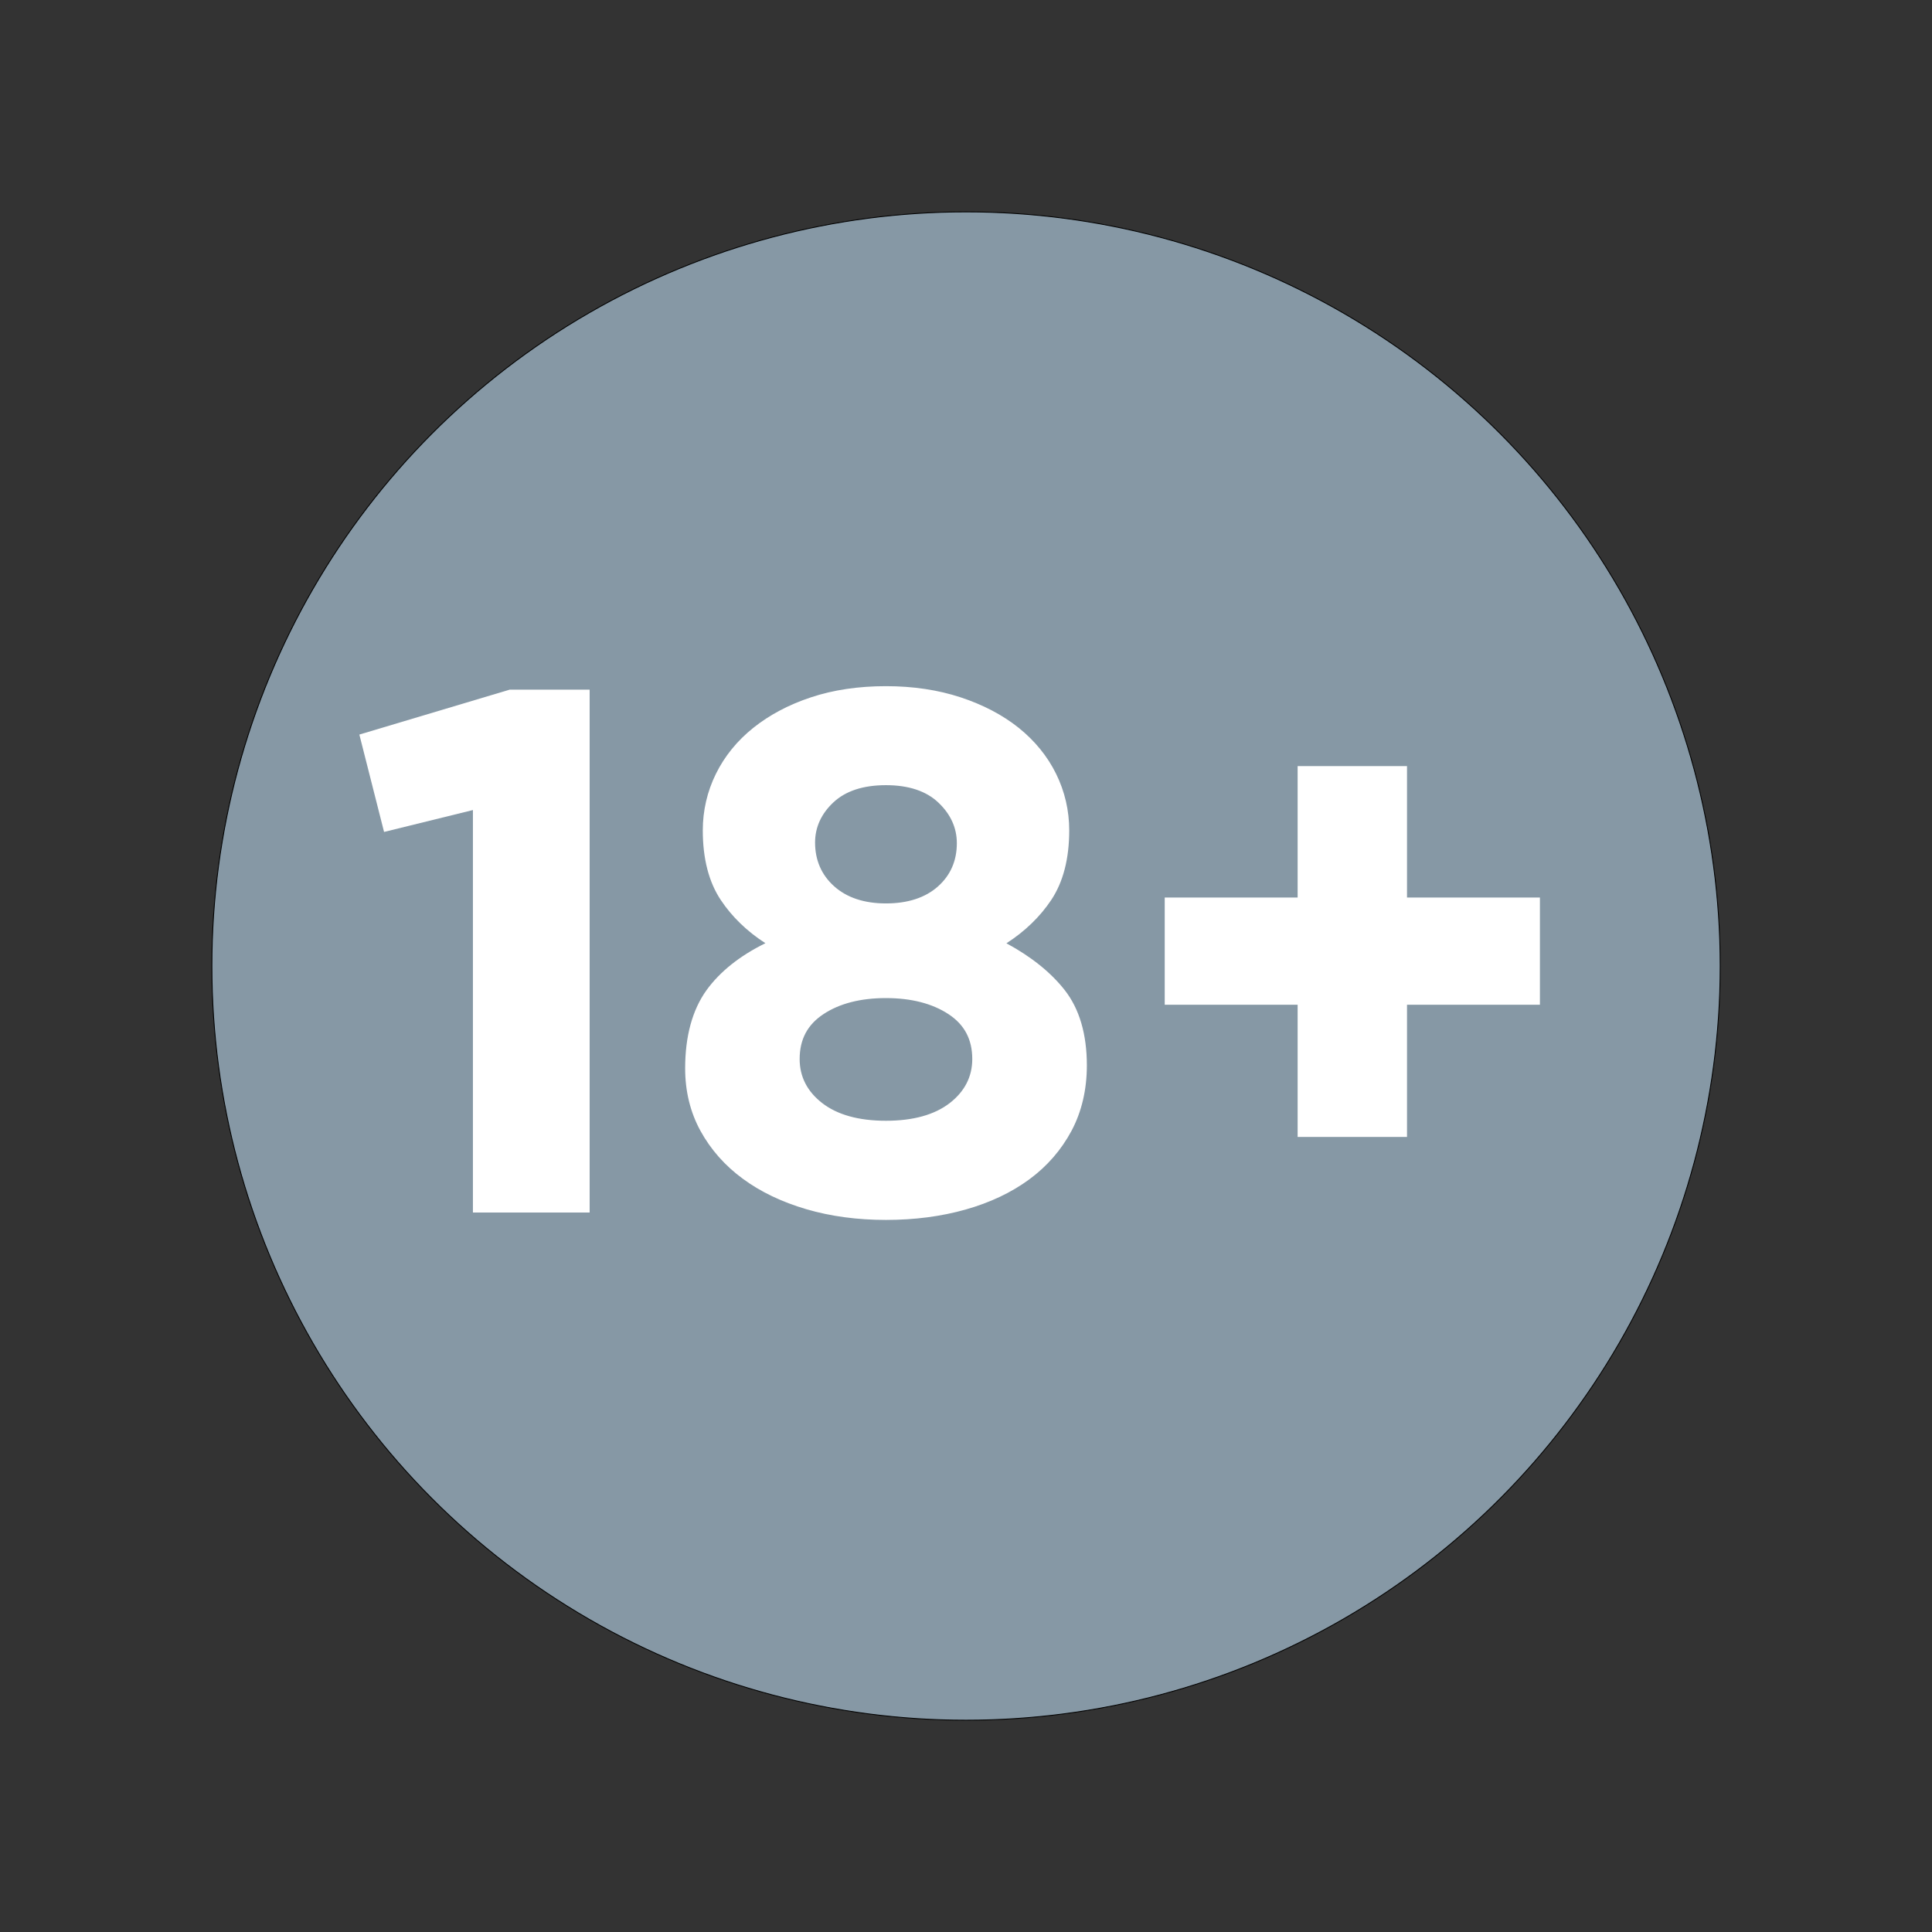 <?xml version="1.0" encoding="utf-8"?>
<!-- Generator: Adobe Illustrator 19.1.0, SVG Export Plug-In . SVG Version: 6.00 Build 0)  -->
<svg version="1.1" id="Calque_1" xmlns="http://www.w3.org/2000/svg" xmlns:xlink="http://www.w3.org/1999/xlink" x="0px" y="0px"
	 viewBox="992 -993.2 2267.7 2267.7" style="enable-background:new 992 -993.2 2267.7 2267.7;" xml:space="preserve">
<rect x="992" y="-993.2" width="2267.7" height="2267.7" fill="#333333" stroke="none"/>
<style type="text/css">
	.st0{fill:#8698A5;stroke:#000000;stroke-miterlimit:10;}
	.st1{fill:#FFFFFF;}
</style>
<g id="Calque_1_1_">
	<circle class="st0" cx="2125.9" cy="140.7" r="885.2"/>
</g>
<g id="Calque_2">
	<g>
		<g>
			<path class="st1" d="M1590.6-180.7h90.5V427h-131V-46.2l-105.2,25.9l-27.6-108.6L1590.6-180.7z"/>
			<path class="st1" d="M1684.1,430h-137V-42.4l-104.3,25.7l-29-114.3l176.4-52.7h93.9V430z M1553.1,424h125v-601.7H1591
				l-170.1,50.8L1447-24l106-26.1L1553.1,424L1553.1,424z"/>
		</g>
		<g>
			<path class="st1" d="M2264.6,257.2c0,28.2-5.9,53.3-17.7,75.4c-11.8,22.1-28,40.8-48.7,56c-20.7,15.2-45.3,26.9-73.7,34.9
				s-59.3,12.1-92.7,12.1c-33.3,0-64.2-4.2-92.7-12.5s-53-20.1-73.7-35.3c-20.7-15.2-36.9-33.6-48.7-55.2
				c-11.8-21.5-17.7-45.5-17.7-72c0-37.3,8.2-67.4,24.6-90.1c16.4-22.7,40.6-41.5,72.8-56.5c-23.6-14.4-42.2-31.9-56-52.6
				c-13.8-20.7-20.7-47.4-20.7-80.2c0-23,5-44.7,15.1-65.1c10-20.4,24.4-38.1,43.1-53c18.7-14.9,40.9-26.7,66.8-35.3
				c25.9-8.6,54.9-12.9,87.1-12.9c31.6,0,60.5,4.3,86.6,12.9c26.1,8.6,48.6,20.4,67.2,35.3c18.7,15,33,32.6,43.1,53
				c10,20.4,15.1,42.1,15.1,65.1c0,32.8-6.9,59.5-20.7,80.2c-13.8,20.7-32.5,38.2-56,52.6c31,16.1,55,34.9,72,56.5
				C2256.2,192.1,2264.6,221,2264.6,257.2z M2136.2,249.9c0-24-9.8-42.4-29.3-55.3c-19.5-12.8-44.5-19.3-75-19.3s-55.5,6.4-75,19.3
				s-29.3,31.3-29.3,55.3c0,21.7,9.2,39.7,27.6,54c18.4,14.3,44,21.4,76.7,21.4s58.3-7.1,76.7-21.4
				C2127,289.6,2136.2,271.6,2136.2,249.9z M2118.1-3.5c0-18.9-7.5-35.4-22.4-49.7c-15-14.3-36.2-21.4-63.8-21.4
				c-27.6,0-48.9,7-63.8,21c-15,14-22.4,30.4-22.4,49.3c0,21.7,7.8,39.6,23.3,53.6s36.5,21,62.9,21c26.4,0,47.4-6.9,62.9-20.6
				C2110.3,35.9,2118.1,18.2,2118.1-3.5z"/>
			<path class="st1" d="M2031.9,438.7c-33.4,0-64.9-4.2-93.5-12.6s-53.8-20.4-74.6-35.8c-21-15.4-37.6-34.3-49.6-56.1
				c-12-21.9-18-46.6-18-73.4c0-37.8,8.5-68.7,25.1-91.8c15.8-21.8,39-40.3,69.1-55.1c-21.7-14-39.2-31-52.3-50.6
				c-14.1-21.1-21.2-48.6-21.2-81.8c0-23.3,5.2-45.7,15.4-66.4s25-38.9,43.9-54s41.6-27.2,67.7-35.8c26-8.7,55.7-13.1,88-13.1
				c31.8,0,61.2,4.4,87.6,13.1c26.4,8.7,49.3,20.7,68.2,35.8c18.9,15.2,33.7,33.3,43.9,54c10.2,20.7,15.4,43.1,15.4,66.4
				c0,33.2-7.1,60.7-21.2,81.8c-13.1,19.6-30.8,36.7-52.5,50.7c29.1,15.7,52,34.1,68.3,54.8c17.3,22,26.1,51.8,26.1,88.5
				c0,28.5-6.1,54.4-18,76.8c-12,22.4-28.6,41.6-49.6,57c-20.9,15.4-46,27.3-74.7,35.4C2096.8,434.6,2065.3,438.7,2031.9,438.7z
				 M2031.9-182c-31.7,0-60.7,4.3-86.1,12.8c-25.4,8.5-47.6,20.2-65.9,34.8c-18.3,14.6-32.5,32.1-42.3,52
				c-9.8,19.9-14.8,41.3-14.8,63.8c0,32,6.8,58.4,20.2,78.5c13.5,20.2,32,37.6,55.1,51.7l4.8,2.9l-5.1,2.4
				c-31.6,14.7-55.7,33.3-71.7,55.5c-15.9,22.1-24,51.8-24,88.3c0,25.8,5.8,49.5,17.3,70.5c11.5,21.1,27.6,39.3,47.8,54.2
				c20.3,15,44.8,26.7,72.8,34.9c28.1,8.2,59,12.4,91.8,12.4c32.9,0,63.8-4,91.8-12c28-7.9,52.4-19.5,72.7-34.4
				c20.2-14.9,36.3-33.4,47.8-55s17.3-46.5,17.3-74c0-35.3-8.3-63.9-24.8-84.8c-16.6-21.1-40.5-39.8-71-55.7l-4.7-2.5l4.5-2.8
				c23.1-14.1,41.6-31.4,55.1-51.7c13.4-20.1,20.2-46.5,20.2-78.5c0-22.4-5-43.8-14.8-63.8c-9.8-19.9-24-37.4-42.3-52
				c-18.3-14.6-40.6-26.4-66.3-34.8C2091.9-177.7,2063-182,2031.9-182z M2031.9,328.3c-33.3,0-59.7-7.4-78.6-22.1
				c-19.1-14.8-28.7-33.8-28.7-56.4c0-25,10.3-44.4,30.7-57.8c19.9-13.1,45.7-19.8,76.6-19.8s56.7,6.7,76.6,19.8
				c20.3,13.4,30.7,32.8,30.7,57.8c0,22.6-9.7,41.6-28.7,56.4C2091.6,320.9,2065.2,328.3,2031.9,328.3z M2031.9,178.3
				c-29.7,0-54.4,6.3-73.3,18.8c-18.8,12.4-28,29.6-28,52.8c0,20.7,8.9,38,26.4,51.6c17.8,13.8,42.9,20.8,74.9,20.8
				c31.9,0,57.1-7,74.9-20.8c17.5-13.6,26.4-31,26.4-51.6c0-23.1-9.1-40.4-28-52.8C2086.3,184.7,2061.6,178.3,2031.9,178.3z
				 M2031.9,73.2c-27.1,0-48.9-7.3-64.9-21.8c-16.1-14.5-24.3-33.3-24.3-55.8c0-19.6,7.9-36.9,23.4-51.5
				c15.4-14.5,37.6-21.8,65.8-21.8s50.4,7.5,65.9,22.3s23.3,32.3,23.3,51.9c0,22.5-8.2,41.1-24.3,55.4
				C2080.8,66,2059,73.2,2031.9,73.2z M2031.9-71.6c-26.7,0-47.4,6.8-61.7,20.2c-14.2,13.3-21.5,29.2-21.5,47.1
				c0,20.7,7.5,38,22.3,51.3c14.9,13.4,35.4,20.2,60.9,20.2c25.6,0,46.1-6.7,60.9-19.8c14.8-13.1,22.3-30.2,22.3-50.9
				c0-17.9-7.2-33.9-21.5-47.5C2079.3-64.7,2058.5-71.6,2031.9-71.6z"/>
		</g>
		<g>
			<path class="st1" d="M2518.1-91h122.4V63.3h156v119.8h-156v155.2h-122.4V183.1h-156V63.3h156V-91z"/>
			<path class="st1" d="M2643.5,341.3h-128.4V186.1h-156V60.3h156V-94h128.4V60.3h156v125.8h-156V341.3z M2521.1,335.3h116.4V180.1
				h156V66.3h-156V-88h-116.4V66.3h-156v113.8h156V335.3z"/>
		</g>
	</g>
</g>
</svg>

